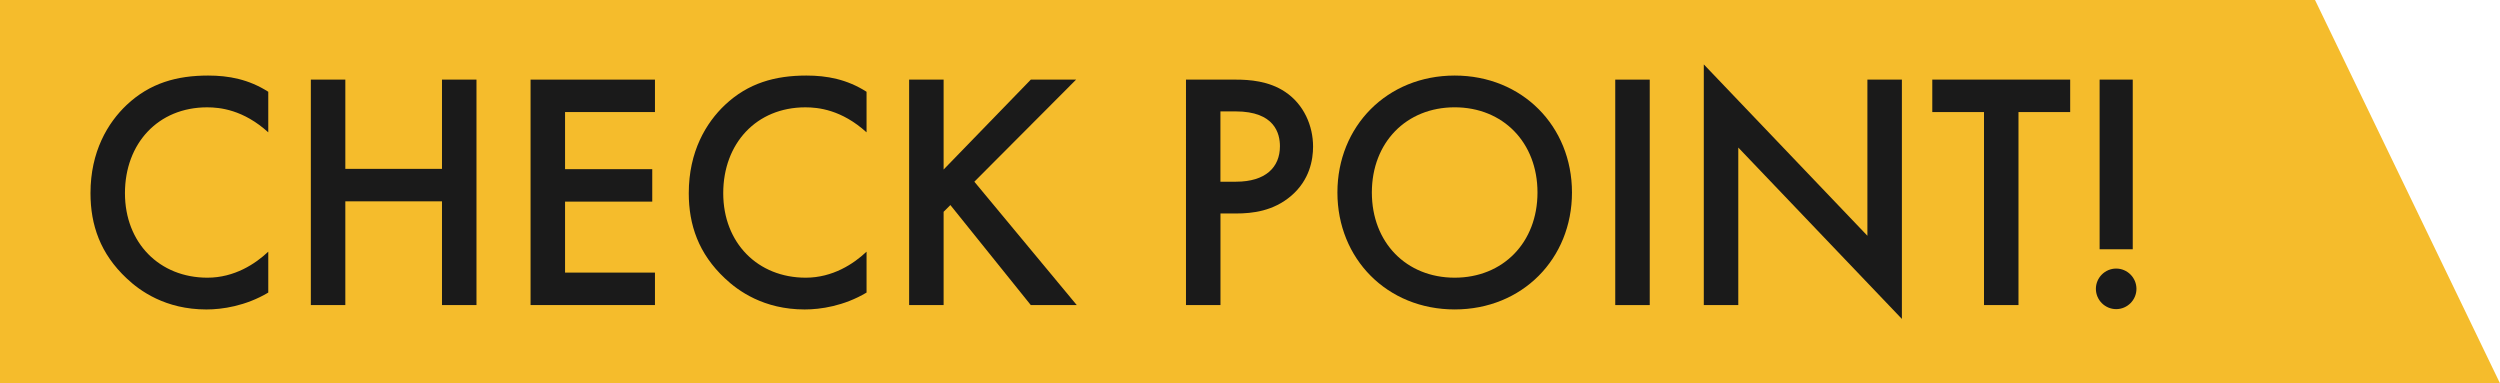 <?xml version="1.0" encoding="UTF-8"?><svg id="_レイヤー_2" xmlns="http://www.w3.org/2000/svg" viewBox="0 0 1033 158.39"><defs><style>.cls-1{fill:#f5bc2c;}.cls-2{fill:#1a1a1a;}</style></defs><g id="_レイヤー_1-2"><g><polygon class="cls-1" points="1033 158.39 0 158.39 0 0 956.57 0 1033 158.39"/><g><path class="cls-2" d="m110.85,54.68c-10.33-9.36-19.97-10.33-25.28-10.33-20.25,0-33.94,14.94-33.94,35.47s14.25,34.92,34.08,34.92c11.17,0,19.83-5.73,25.14-10.75v16.9c-9.36,5.59-19.13,6.98-25.56,6.98-16.9,0-27.51-7.68-32.96-12.85-10.89-10.2-14.94-22.07-14.94-35.2,0-17.18,7.12-29.05,14.94-36.45,9.64-9.08,20.81-12.15,33.66-12.15,8.52,0,16.76,1.54,24.86,6.7v16.76Z"/><path class="cls-2" d="m142.69,69.77h39.94v-36.87h14.25v93.16h-14.25v-42.88h-39.94v42.88h-14.25V32.9h14.25v36.87Z"/><path class="cls-2" d="m270.63,46.3h-37.15v23.6h36.03v13.41h-36.03v29.33h37.15v13.41h-51.4V32.9h51.4v13.41Z"/><path class="cls-2" d="m358.06,54.68c-10.33-9.36-19.97-10.33-25.28-10.33-20.25,0-33.94,14.94-33.94,35.47s14.25,34.92,34.08,34.92c11.17,0,19.83-5.73,25.14-10.75v16.9c-9.36,5.59-19.13,6.98-25.56,6.98-16.9,0-27.51-7.68-32.96-12.85-10.89-10.2-14.94-22.07-14.94-35.2,0-17.18,7.12-29.05,14.94-36.45,9.64-9.08,20.81-12.15,33.66-12.15,8.52,0,16.76,1.54,24.86,6.7v16.76Z"/><path class="cls-2" d="m389.9,70.05l36.03-37.15h18.71l-42.04,42.18,42.32,50.98h-18.99l-33.24-41.34-2.79,2.79v38.55h-14.25V32.9h14.25v37.15Z"/><path class="cls-2" d="m510.58,32.9c5.73,0,13.69.56,20.39,5.03,7.82,5.17,11.59,14.11,11.59,22.63,0,5.45-1.4,13.83-9.08,20.39-7.4,6.29-15.92,7.26-22.76,7.26h-6.42v37.85h-14.25V32.9h20.53Zm-6.29,42.18h6.42c12.29,0,18.16-6,18.16-14.66,0-5.17-2.1-14.39-18.3-14.39h-6.29v29.05Z"/><path class="cls-2" d="m649.54,79.54c0,27.37-20.53,48.32-48.46,48.32s-48.46-20.95-48.46-48.32,20.53-48.32,48.46-48.32,48.46,20.95,48.46,48.32Zm-14.25,0c0-20.67-14.25-35.2-34.22-35.2s-34.22,14.52-34.22,35.2,14.25,35.2,34.22,35.2,34.22-14.53,34.22-35.2Z"/><path class="cls-2" d="m681.67,32.9v93.16h-14.25V32.9h14.25Z"/><path class="cls-2" d="m704.01,126.05V26.61l67.6,70.81V32.9h14.25v98.88l-67.6-70.81v65.08h-14.25Z"/><path class="cls-2" d="m834.04,46.3v79.75h-14.25V46.3h-21.37v-13.41h56.98v13.41h-21.37Z"/><path class="cls-2" d="m874.4,110.97c4.61,0,8.38,3.77,8.38,8.38s-3.77,8.38-8.38,8.38-8.38-3.77-8.38-8.38,3.77-8.38,8.38-8.38Zm-6.84-7.96V32.9h13.69v70.11h-13.69Z"/></g></g></g></svg>